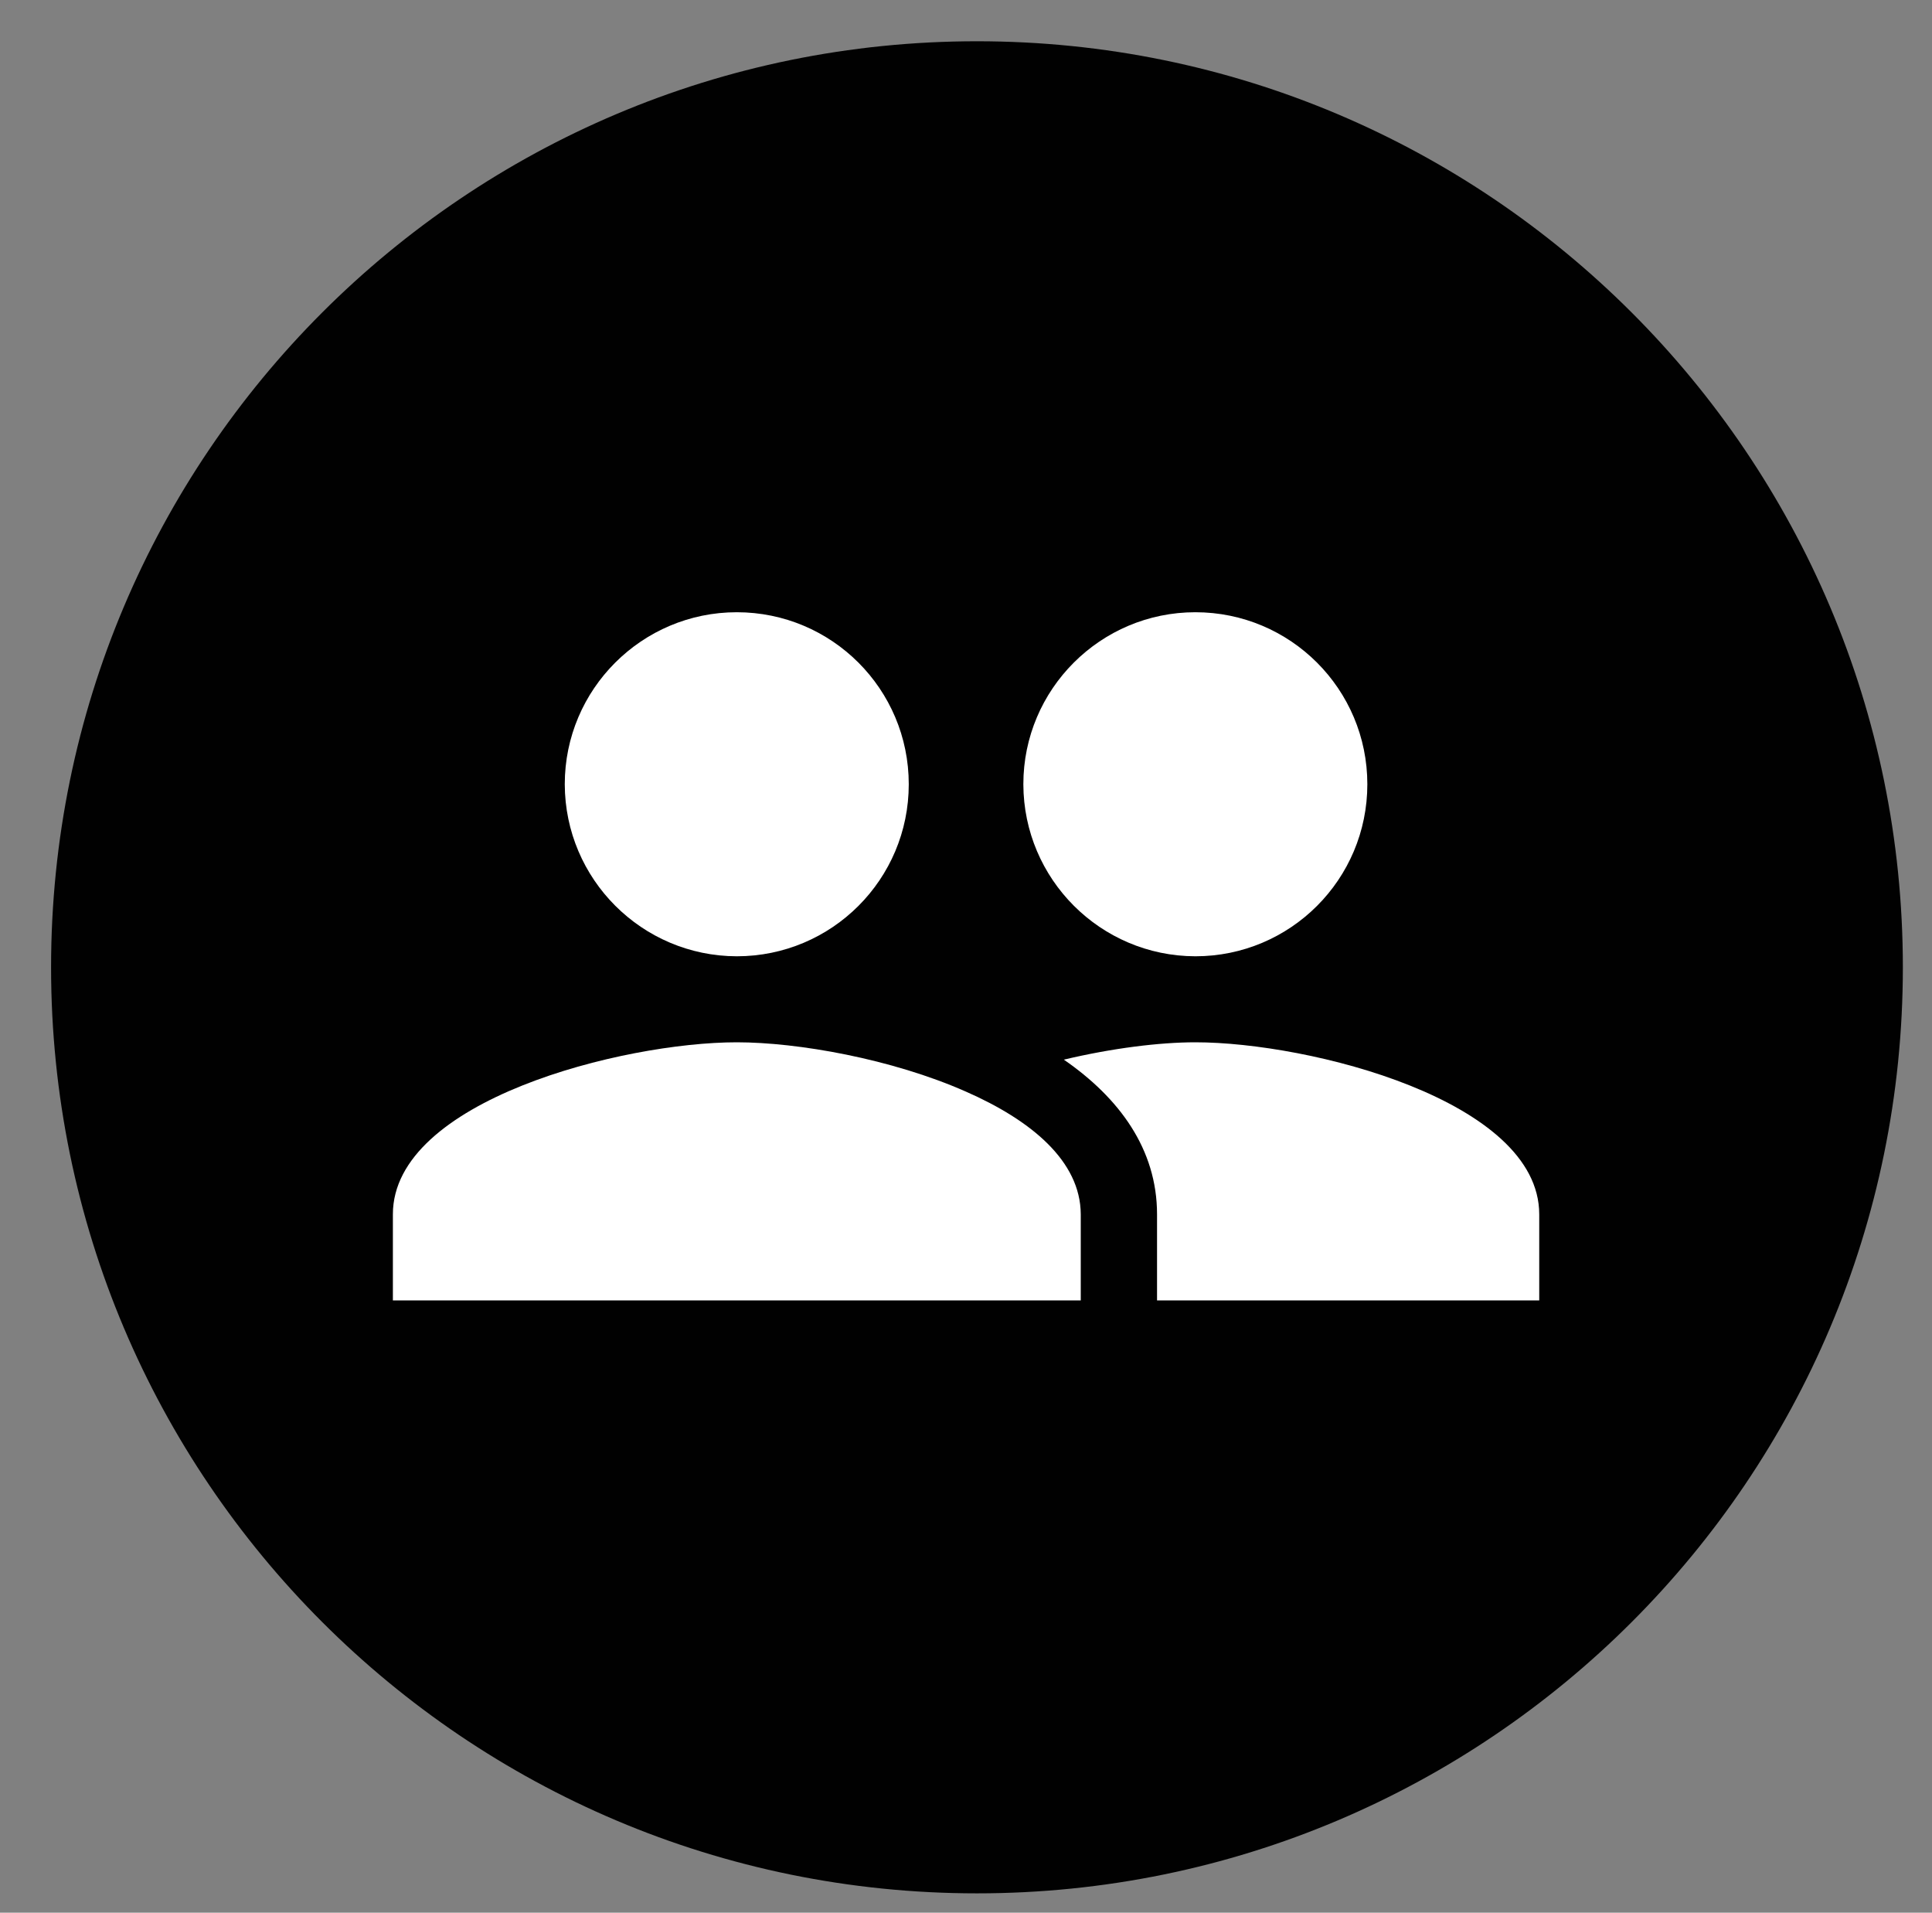 <?xml version="1.0" encoding="utf-8"?>
<!-- Generator: Adobe Illustrator 27.0.1, SVG Export Plug-In . SVG Version: 6.00 Build 0)  -->
<svg version="1.1" id="Layer_1" xmlns="http://www.w3.org/2000/svg" xmlns:xlink="http://www.w3.org/1999/xlink" x="0px" y="0px"
	 viewBox="0 0 177.03 175.23" style="enable-background:new 0 0 177.03 175.23;" xml:space="preserve">
<rect x="0" y="0" width="177.03" height="175.23" fill="#808080" stroke="none"/>
<style type="text/css">
	.st0{fill:#010101;}
	.st1{fill:none;}
	.st2{fill:#FFFFFF;}
</style>
<path class="st0" d="M89.52,3.78L89.52,3.78c46.85,0,84.84,37.98,84.84,84.84l0,0c0,46.85-37.98,84.84-84.84,84.84l0,0
	c-46.85,0-84.84-37.98-84.84-84.84l0,0C4.68,41.76,42.66,3.78,89.52,3.78z"/>
<rect x="3.68" y="105.11" class="st1" width="169.67" height="48.71"/>
<g>
	<path class="st2" d="M67.51,87.61c8.71,0,15.76-7.05,15.76-15.76s-7.05-15.76-15.76-15.76c-8.68,0-15.76,7.05-15.76,15.76
		C51.77,80.54,58.82,87.59,67.51,87.61z"/>
	<path class="st2" d="M109.53,87.61c8.71,0,15.76-7.05,15.76-15.76s-7.05-15.76-15.76-15.76c-8.68,0-15.76,7.05-15.76,15.76
		C93.79,80.54,100.84,87.59,109.53,87.61z"/>
	<path class="st2" d="M109.53,95.49c-3.29,0-7.63,0.54-12.05,1.59c5.07,3.5,8.54,8.19,8.54,14.17v7.89h35.02v-7.89
		C141.04,100.81,119.98,95.49,109.53,95.49z"/>
	<path class="st2" d="M88.51,100.01C81.7,97,73.09,95.49,67.51,95.49c-10.43,0-31.51,5.32-31.51,15.76v7.89h42.02h21.01v-7.89
		C99.01,106.35,94.45,102.62,88.51,100.01z"/>
</g>
</svg>
